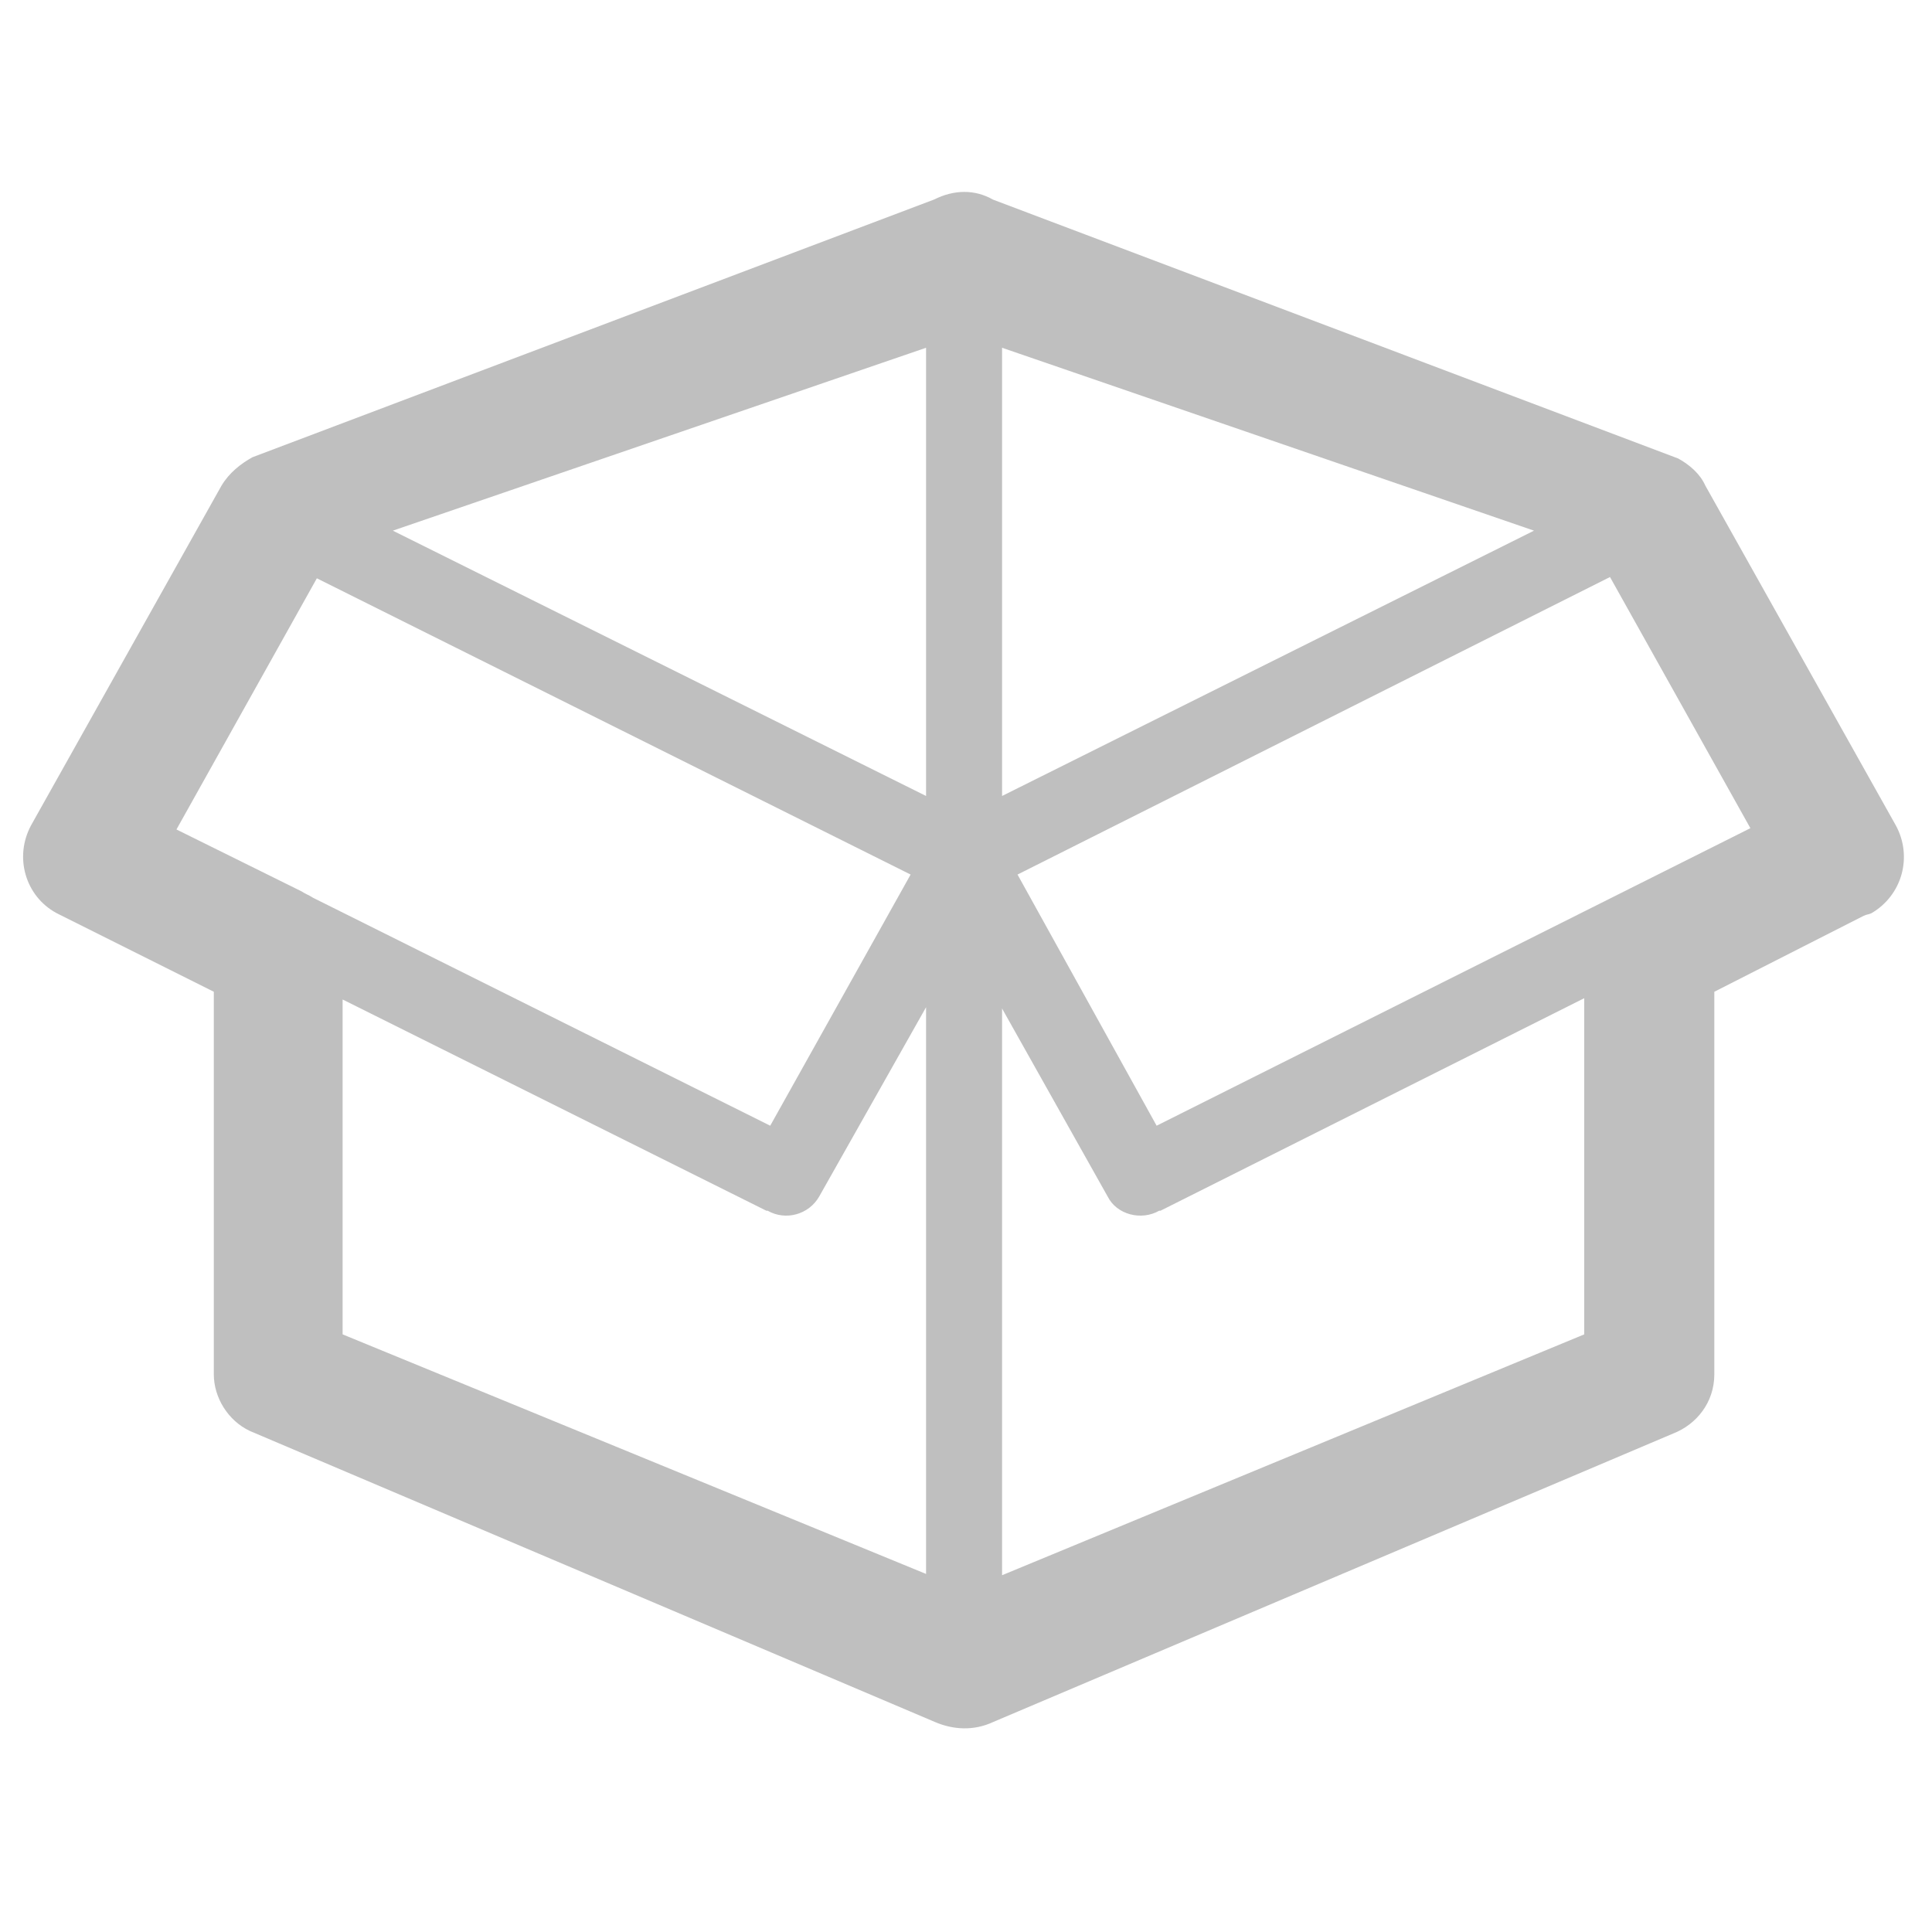 <?xml version="1.0" standalone="no"?><!DOCTYPE svg PUBLIC "-//W3C//DTD SVG 1.1//EN" "http://www.w3.org/Graphics/SVG/1.1/DTD/svg11.dtd"><svg t="1764040852199" class="icon" viewBox="0 0 1024 1024" version="1.1" xmlns="http://www.w3.org/2000/svg" p-id="3430" xmlns:xlink="http://www.w3.org/1999/xlink" width="200" height="200"><path d="M526.336 105.813L889.515 243.03c6.144 3.414 11.605 8.192 14.336 14.336l101.034 180.224c8.875 16.384 3.414 36.864-12.97 46.422-1.366 0.682-2.731 0.682-4.096 1.365l-79.19 40.277v202.752c0 15.019-9.557 26.624-21.845 31.403L526.336 912.725c-10.24 4.779-21.163 4.096-30.72 0L132.437 758.443c-11.605-5.462-19.114-17.75-19.114-30.038V525.653l-81.92-40.96c-17.067-8.192-23.894-28.672-15.702-45.738l0.683-1.366 101.035-180.224c4.096-6.826 10.24-11.605 16.384-15.018l361.13-136.534c10.923-5.461 21.846-5.461 31.403 0zM490.837 834.22V533.845l-56.661 100.352c-5.461 9.558-17.75 12.971-27.307 7.51h-0.682L181.589 529.749v177.494l309.248 126.976z m0-412.331V184.32l-282.624 96.939 282.624 140.629z m40.278-237.568v237.568l281.941-140.63-281.941-96.938z m0 350.208v300.373L839.68 707.243V529.067l-224.597 112.64h-0.683c-9.557 5.461-22.528 2.048-27.307-7.51l-55.978-99.669z m322.218-228.693L539.307 463.53l73.728 133.12 314.709-157.696-74.41-133.12zM165.888 475.819L408.235 596.65l74.41-133.12-314.709-157.014-74.41 133.12 66.218 32.768c2.048 1.366 4.096 2.048 6.144 3.414z" fill="#bfbfbf" p-id="3431"></path></svg>